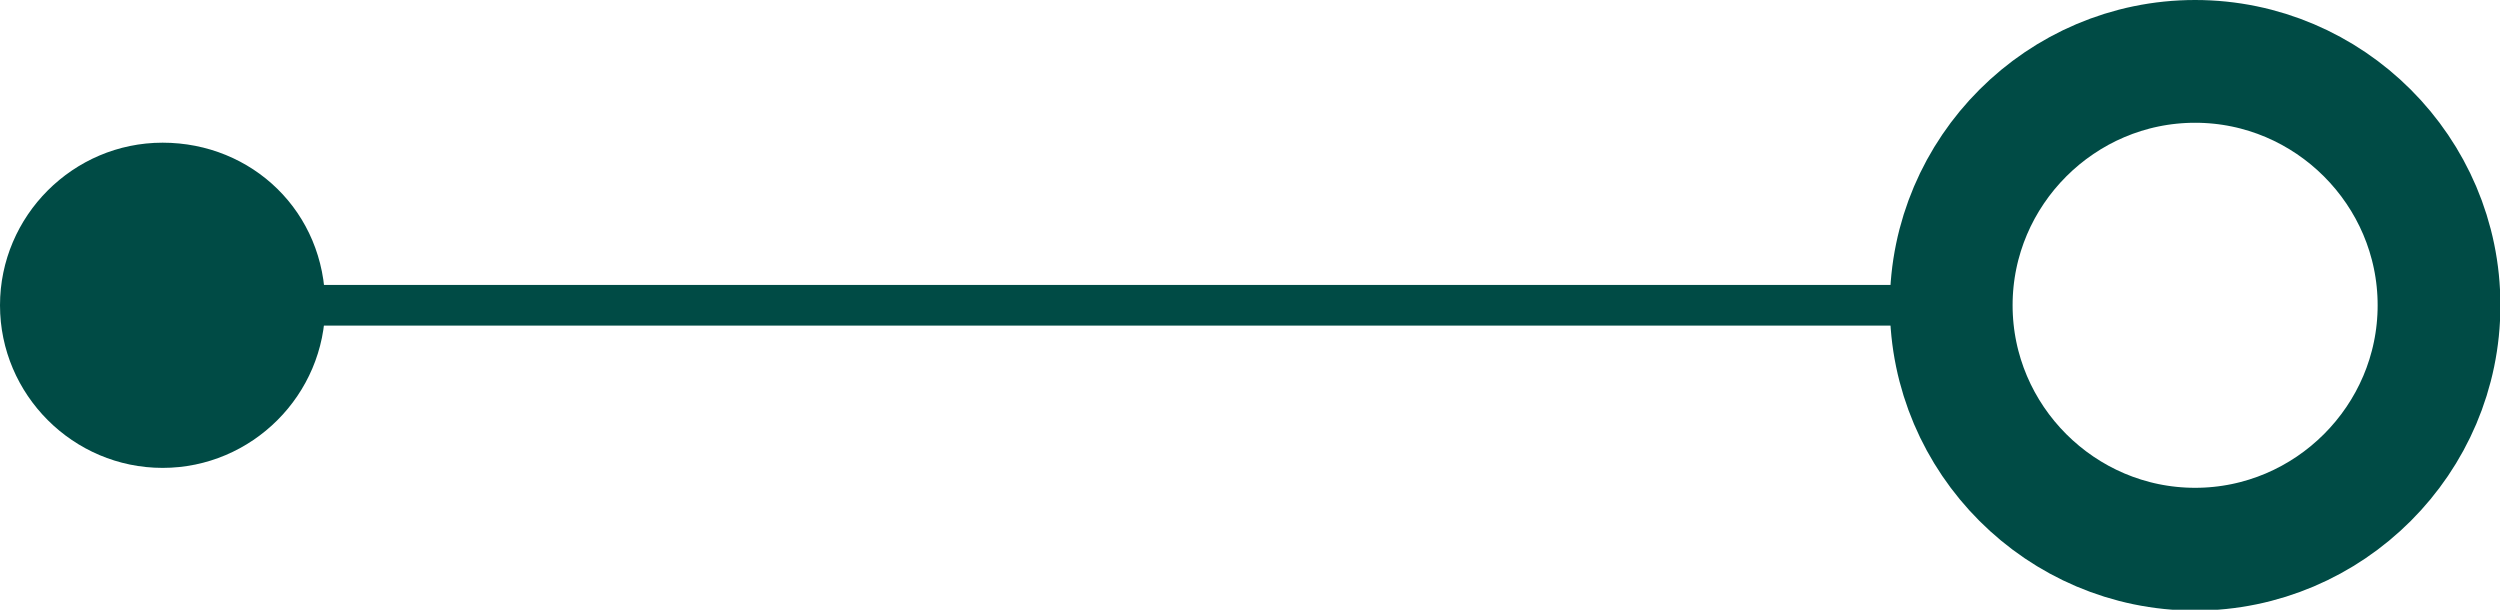 <?xml version="1.0" encoding="utf-8"?>
<!-- Generator: Adobe Illustrator 23.0.4, SVG Export Plug-In . SVG Version: 6.00 Build 0)  -->
<svg version="1.1" id="Ebene_1" xmlns="http://www.w3.org/2000/svg" xmlns:xlink="http://www.w3.org/1999/xlink" x="0px" y="0px"
	 viewBox="0 0 61.5 15" style="enable-background:new 0 0 61.5 15;" xml:space="preserve">
<style type="text/css">
	.st0{fill:#004B45;}
	.st1{fill:none;stroke:#004B45;}
	.st2{fill:none;stroke:#004B45;stroke-width:3.02;}
</style>
<g id="Group_1044" transform="translate(140 1.51) rotate(90)">
	<path id="Path_211" class="st0" d="M6,132c2.2,0,4,1.8,4,4s-1.8,4-4,4s-4-1.8-4-4S3.7,132,6,132"/>
	<line id="Line_37" class="st1" x1="6" y1="136.5" x2="6" y2="91.5"/>
	<path id="Path_212" class="st2" d="M6,80c3.3,0,6,2.7,6,6s-2.7,6-6,6s-6-2.7-6-6S2.7,80,6,80"/>
</g>
</svg>
